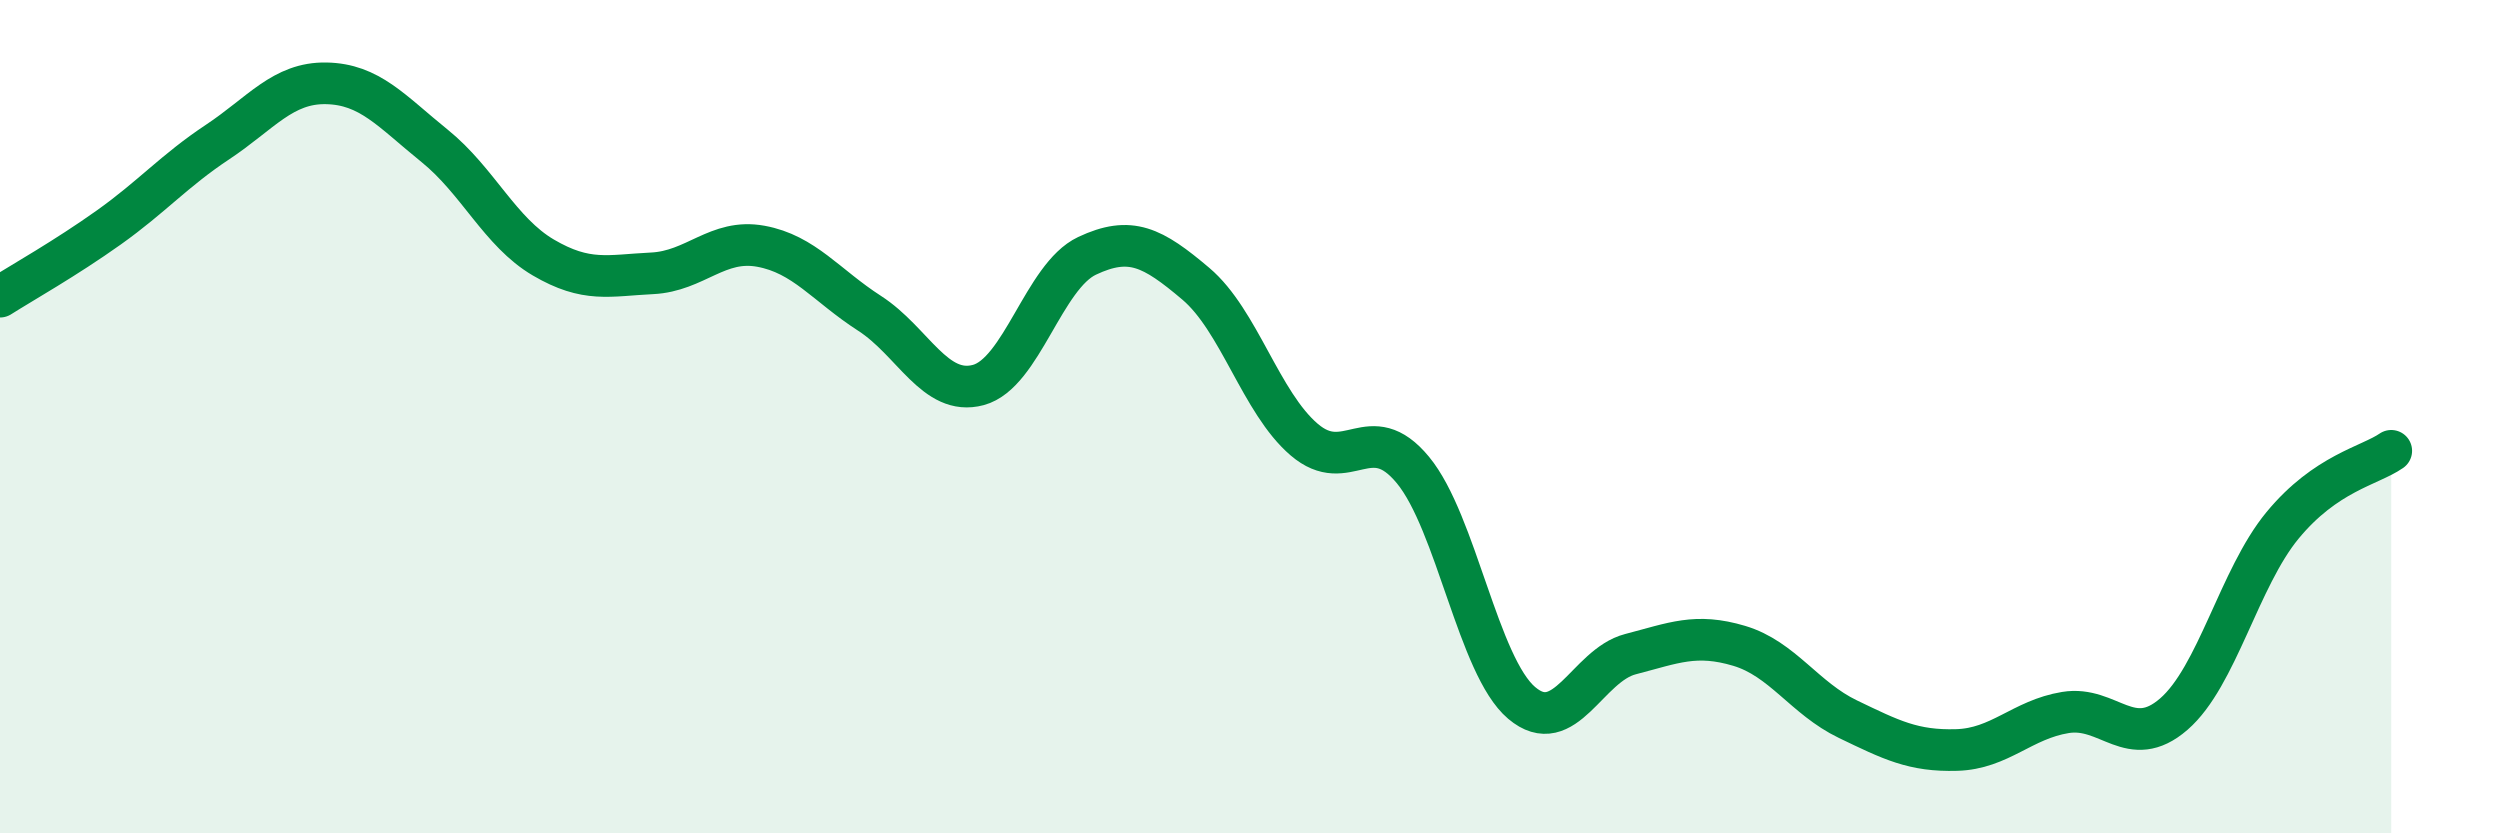 
    <svg width="60" height="20" viewBox="0 0 60 20" xmlns="http://www.w3.org/2000/svg">
      <path
        d="M 0,7.12 C 0.52,6.79 1.57,6.2 2.61,5.46 C 3.65,4.72 4.18,4.1 5.22,3.41 C 6.26,2.72 6.79,1.98 7.83,2 C 8.87,2.02 9.39,2.66 10.43,3.5 C 11.47,4.34 12,5.57 13.04,6.18 C 14.08,6.79 14.61,6.61 15.65,6.56 C 16.69,6.51 17.22,5.72 18.26,5.91 C 19.3,6.1 19.83,6.85 20.87,7.52 C 21.91,8.19 22.44,9.52 23.48,9.24 C 24.52,8.96 25.05,6.63 26.09,6.14 C 27.13,5.65 27.66,5.93 28.7,6.81 C 29.74,7.69 30.26,9.66 31.3,10.55 C 32.34,11.44 32.87,10.02 33.91,11.28 C 34.95,12.54 35.48,15.99 36.52,16.87 C 37.56,17.75 38.09,15.97 39.13,15.7 C 40.17,15.43 40.7,15.19 41.74,15.5 C 42.78,15.81 43.31,16.76 44.35,17.26 C 45.39,17.76 45.92,18.03 46.96,18 C 48,17.97 48.53,17.27 49.57,17.1 C 50.61,16.93 51.13,18.04 52.17,17.14 C 53.21,16.24 53.74,13.87 54.78,12.61 C 55.82,11.35 56.87,11.18 57.39,10.82L57.39 20L0 20Z"
        fill="#008740"
        opacity="0.1"
        stroke-linecap="round"
        stroke-linejoin="round"
      />
      <path
        d="M 0,7.12 C 0.52,6.79 1.57,6.2 2.61,5.46 C 3.65,4.72 4.18,4.1 5.22,3.41 C 6.26,2.72 6.79,1.98 7.83,2 C 8.87,2.02 9.39,2.66 10.43,3.5 C 11.47,4.34 12,5.57 13.04,6.18 C 14.08,6.79 14.61,6.61 15.65,6.56 C 16.69,6.51 17.22,5.72 18.26,5.91 C 19.3,6.1 19.83,6.85 20.87,7.52 C 21.91,8.19 22.44,9.52 23.48,9.24 C 24.52,8.96 25.05,6.63 26.09,6.14 C 27.13,5.65 27.66,5.93 28.7,6.81 C 29.74,7.69 30.26,9.66 31.3,10.55 C 32.34,11.44 32.87,10.02 33.91,11.28 C 34.95,12.54 35.48,15.99 36.52,16.87 C 37.56,17.75 38.09,15.97 39.13,15.7 C 40.17,15.43 40.7,15.19 41.74,15.5 C 42.78,15.81 43.31,16.76 44.35,17.26 C 45.39,17.76 45.92,18.03 46.96,18 C 48,17.97 48.53,17.27 49.57,17.1 C 50.61,16.93 51.13,18.04 52.17,17.14 C 53.21,16.24 53.74,13.87 54.78,12.61 C 55.82,11.35 56.87,11.18 57.39,10.82"
        stroke="#008740"
        stroke-width="1"
        fill="none"
        stroke-linecap="round"
        stroke-linejoin="round"
      />
    </svg>
  